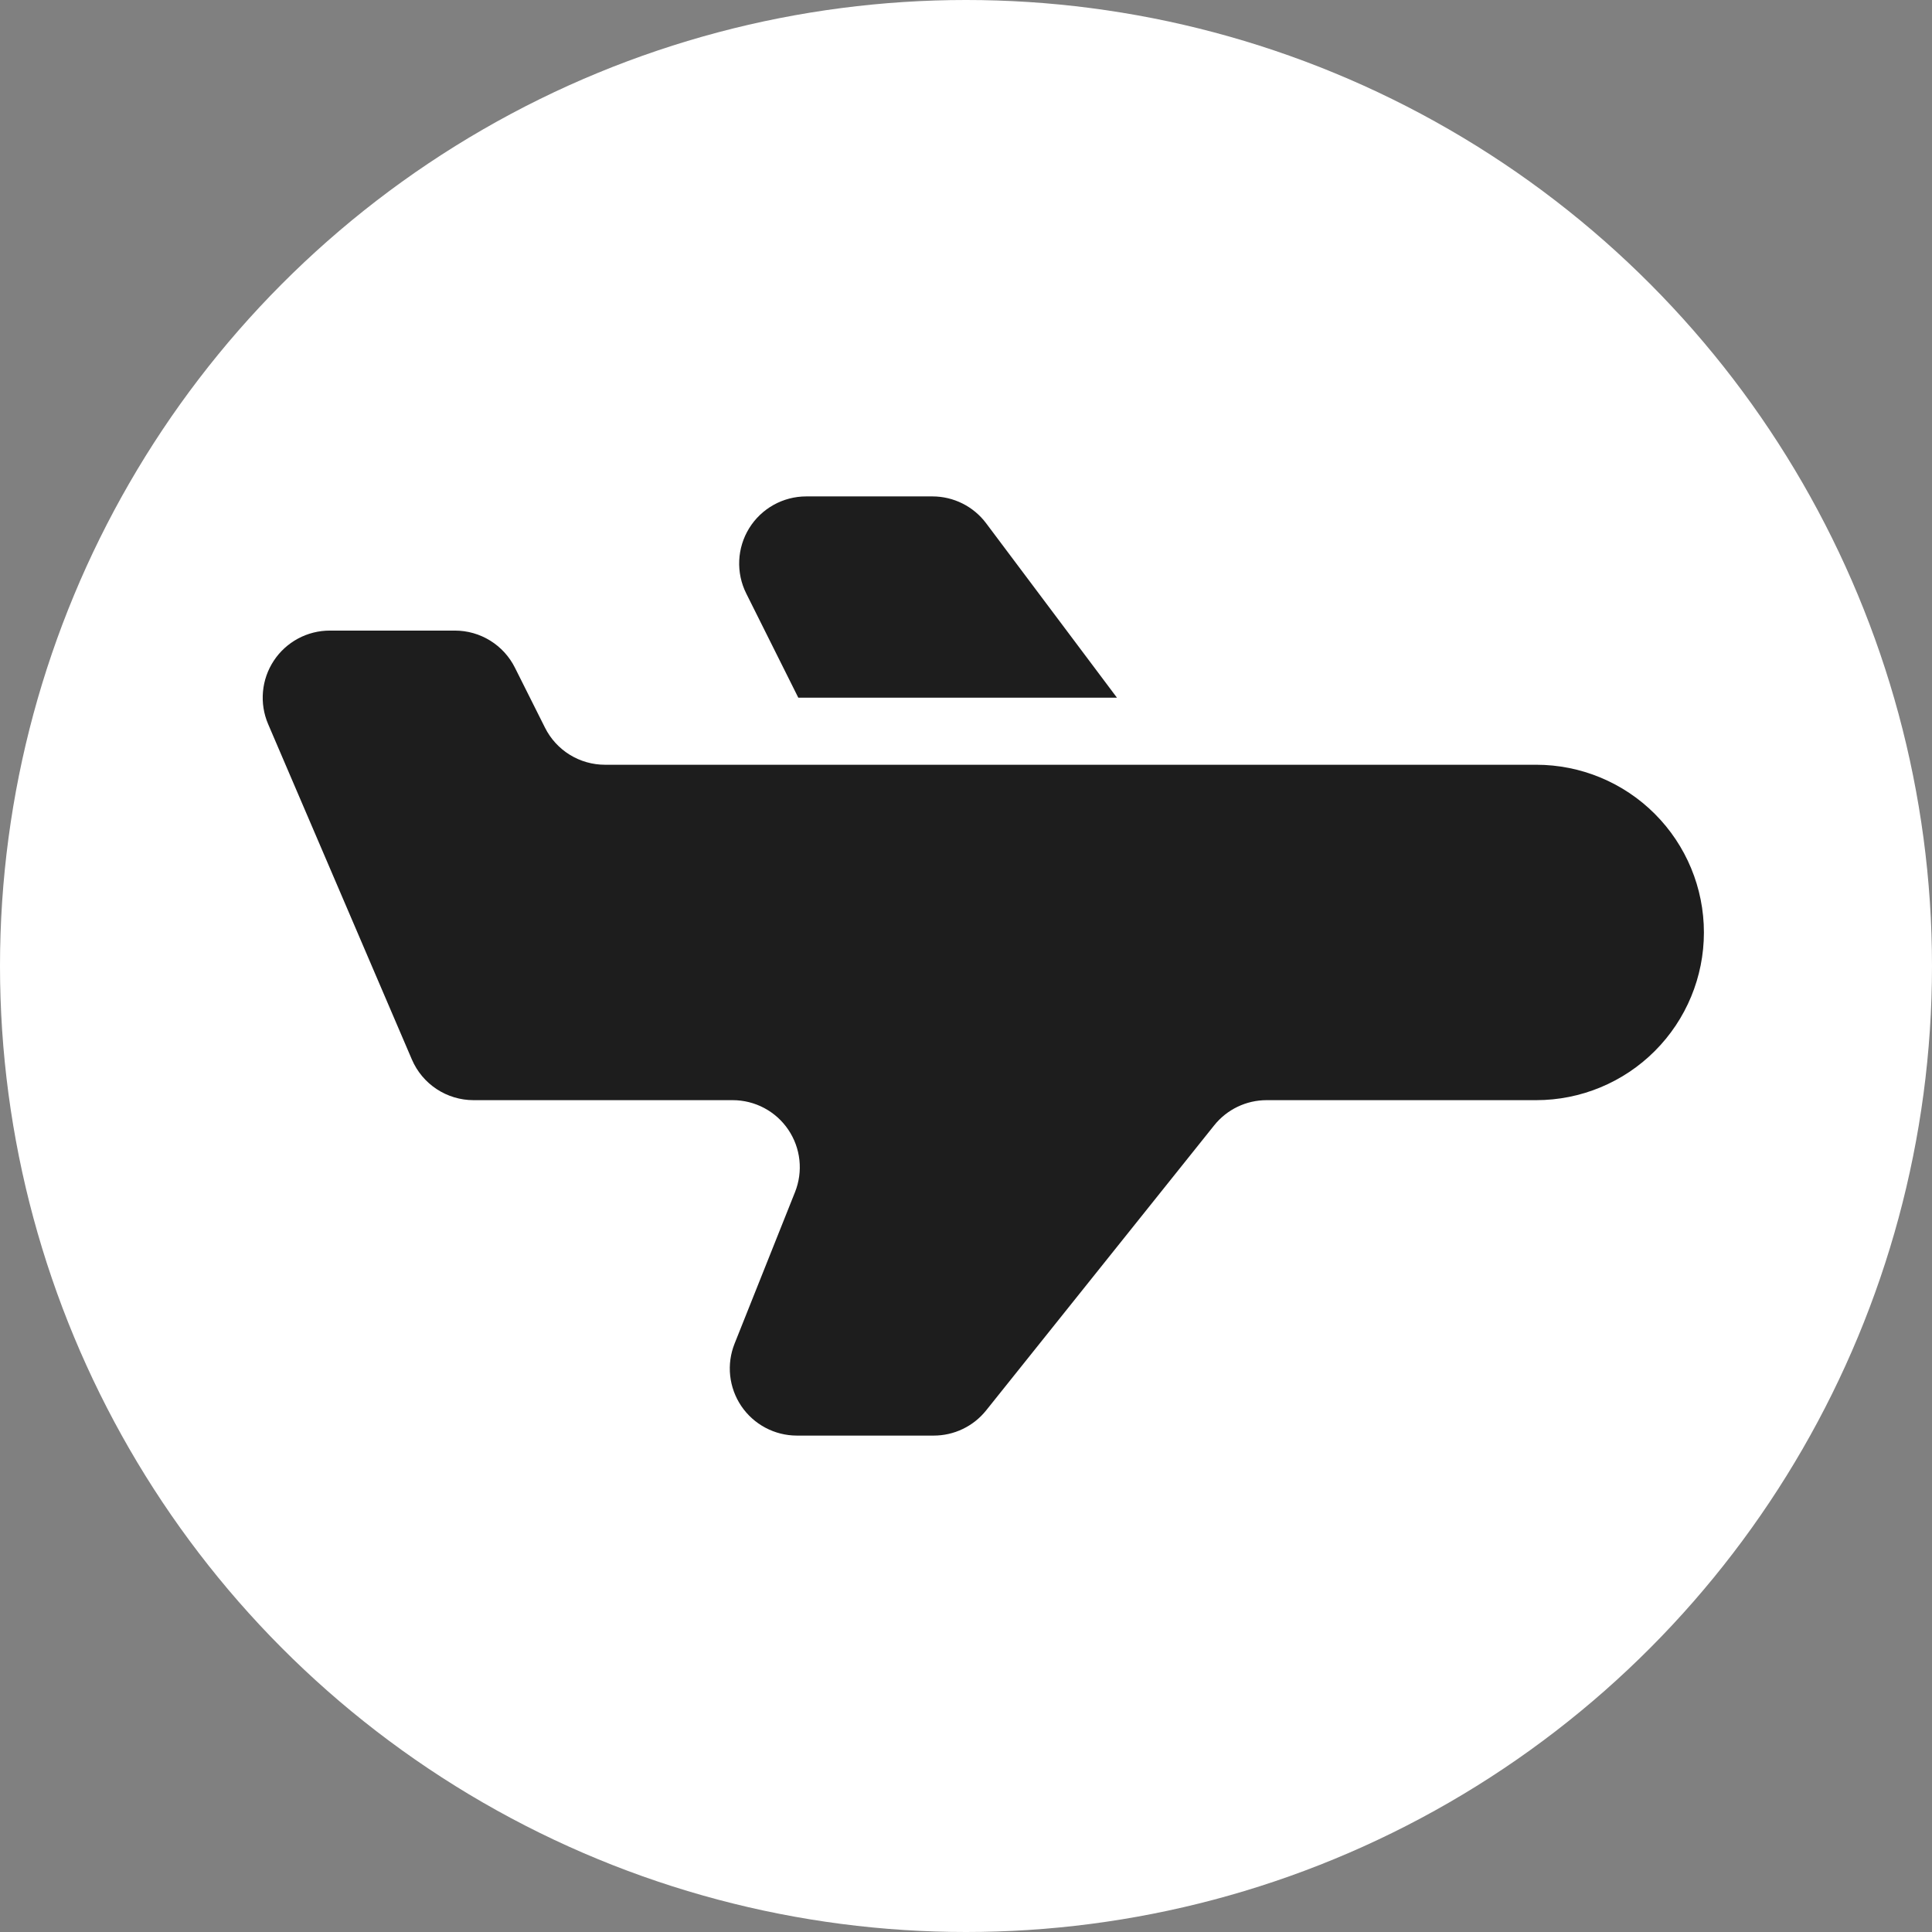 <svg width="120" height="120" viewBox="0 0 120 120" fill="none" xmlns="http://www.w3.org/2000/svg">
<rect x="0" y="0" width="120" height="120" fill="#808080" stroke="none"/>
<circle cx="60" cy="60" r="60" fill="white"/>
<path fill-rule="evenodd" clip-rule="evenodd" d="M78.667 68.333H95.417C98.179 68.333 100.829 67.236 102.782 65.282C104.736 63.329 105.833 60.679 105.833 57.917C105.833 55.154 104.736 52.505 102.782 50.551C100.829 48.597 98.179 47.5 95.417 47.5H37.575C36.801 47.5 36.043 47.284 35.385 46.877C34.727 46.47 34.196 45.888 33.85 45.196L31.983 41.471C31.637 40.779 31.106 40.197 30.448 39.79C29.79 39.383 29.032 39.167 28.258 39.167H20.488C19.798 39.166 19.118 39.337 18.511 39.663C17.903 39.99 17.386 40.462 17.006 41.038C16.626 41.614 16.395 42.275 16.334 42.962C16.272 43.649 16.382 44.341 16.654 44.975L25.583 65.808C25.905 66.558 26.439 67.197 27.121 67.646C27.802 68.095 28.601 68.334 29.417 68.333H45.513C46.193 68.334 46.863 68.501 47.464 68.82C48.065 69.139 48.579 69.601 48.96 70.164C49.342 70.728 49.58 71.376 49.653 72.053C49.725 72.73 49.632 73.414 49.379 74.046L45.625 83.458C45.373 84.09 45.28 84.773 45.353 85.449C45.427 86.125 45.664 86.772 46.045 87.335C46.426 87.898 46.939 88.359 47.539 88.678C48.139 88.998 48.808 89.165 49.487 89.167H57.996C58.621 89.167 59.238 89.027 59.801 88.756C60.364 88.486 60.859 88.092 61.25 87.604L75.417 69.896C75.807 69.409 76.301 69.015 76.864 68.745C77.426 68.474 78.043 68.334 78.667 68.333ZM49.583 43.333H69.375L61.25 32.5C60.862 31.983 60.359 31.562 59.78 31.273C59.202 30.984 58.563 30.833 57.917 30.833H50.075C49.365 30.834 48.667 31.015 48.047 31.361C47.427 31.707 46.906 32.206 46.532 32.81C46.159 33.414 45.947 34.103 45.915 34.812C45.883 35.522 46.033 36.227 46.35 36.862L49.583 43.333Z" fill="#1D1D1D"/>
</svg>
